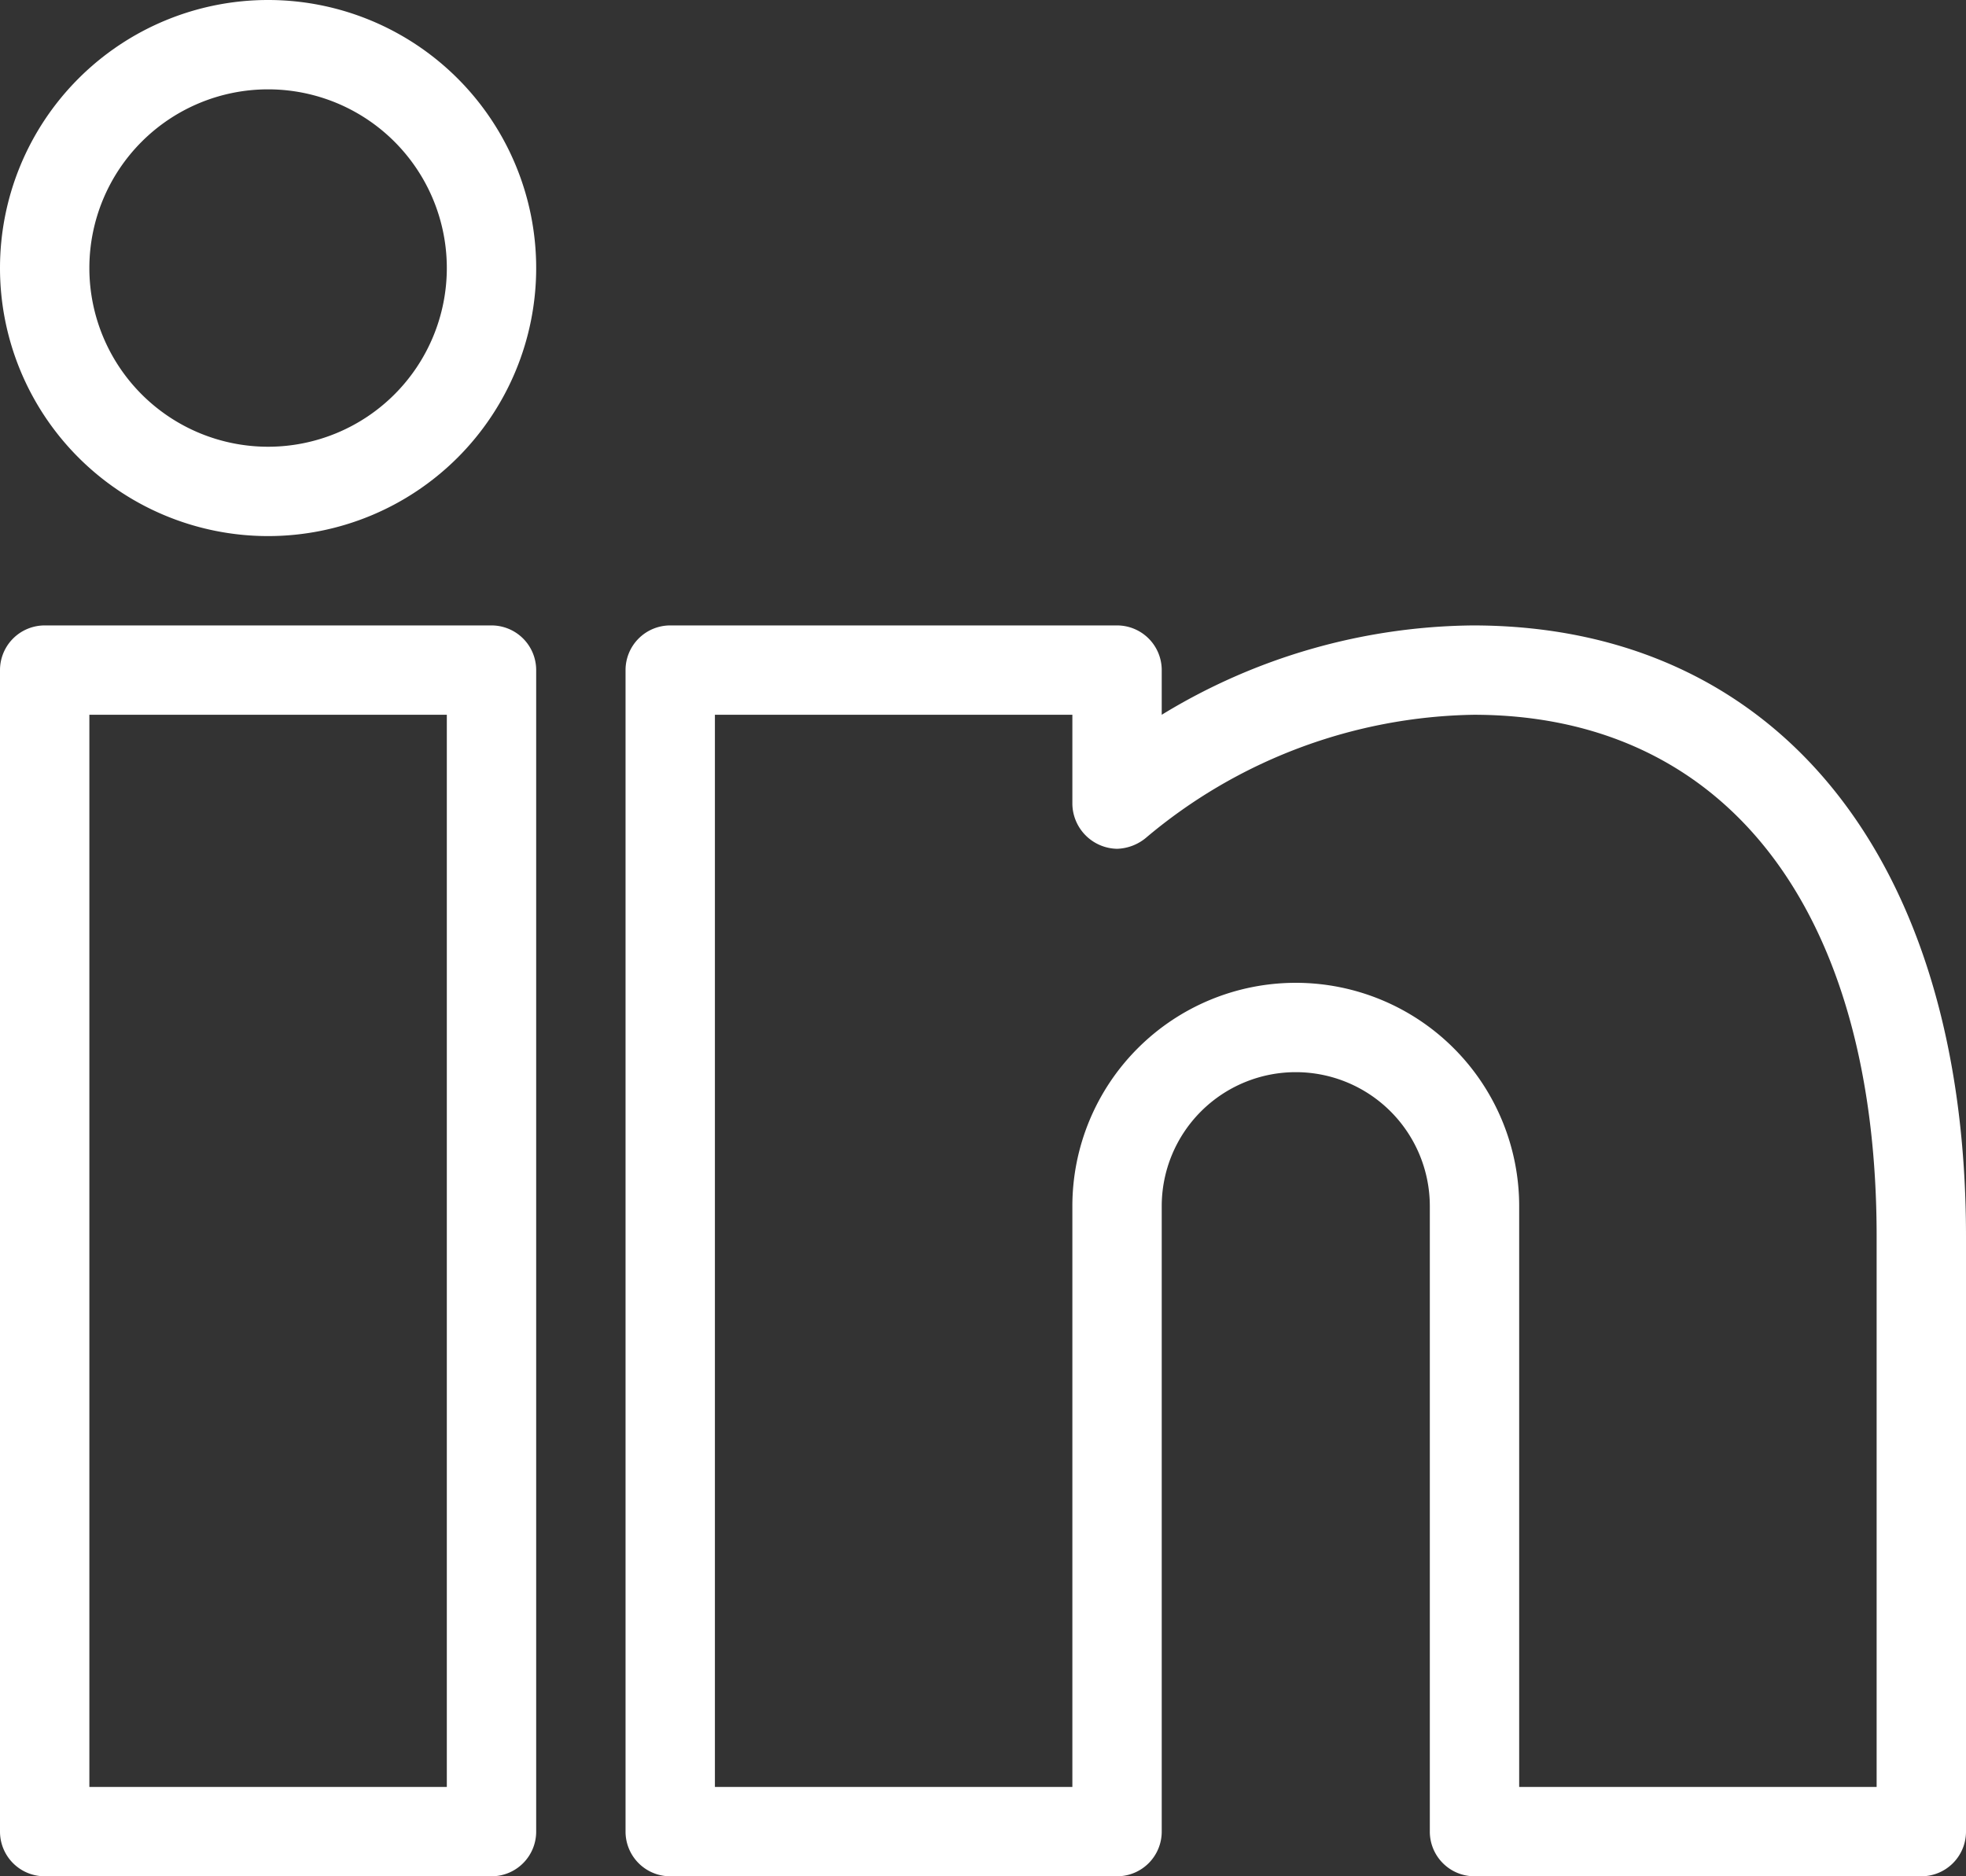 <svg id="Layer_1" data-name="Layer 1" xmlns="http://www.w3.org/2000/svg" viewBox="0 0 22 21"><rect x="0" y="0" width="22" height="21" fill="#333333" stroke="none"/><defs><style>.cls-1{fill:#fff;}</style></defs><title>formular_linkedin_professional-network-linkedin_w</title><path class="cls-1" d="M1.5,23a.5.5,0,0,1-.5-.5V9.5A.5.5,0,0,1,1.5,9h5a.5.5,0,0,1,.5.5v13a.5.5,0,0,1-.5.5ZM6,22V10H2V22Z" transform="translate(-1 -2)"/><path class="cls-1" d="M4,8A3,3,0,1,1,7,5,3,3,0,0,1,4,8ZM4,3A2,2,0,1,0,6,5,2,2,0,0,0,4,3Z" transform="translate(-1 -2)"/><path class="cls-1" d="M17.5,23a.5.5,0,0,1-.5-.5v-7a1.5,1.5,0,0,0-3,0v7a.5.5,0,0,1-.5.5h-5a.5.5,0,0,1-.5-.5V9.5A.5.5,0,0,1,8.5,9h5a.5.5,0,0,1,.5.5V10a6.79,6.79,0,0,1,3.48-1C20.89,9,23,11.62,23,15.84V22.5a.5.5,0,0,1-.5.5ZM22,22V15.84C22,12.18,20.31,10,17.49,10a5.83,5.83,0,0,0-3.67,1.38.53.53,0,0,1-.32.12A.51.51,0,0,1,13,11V10H9V22h4V15.5a2.5,2.5,0,0,1,5,0V22Z" transform="translate(-1 -2)"/></svg>